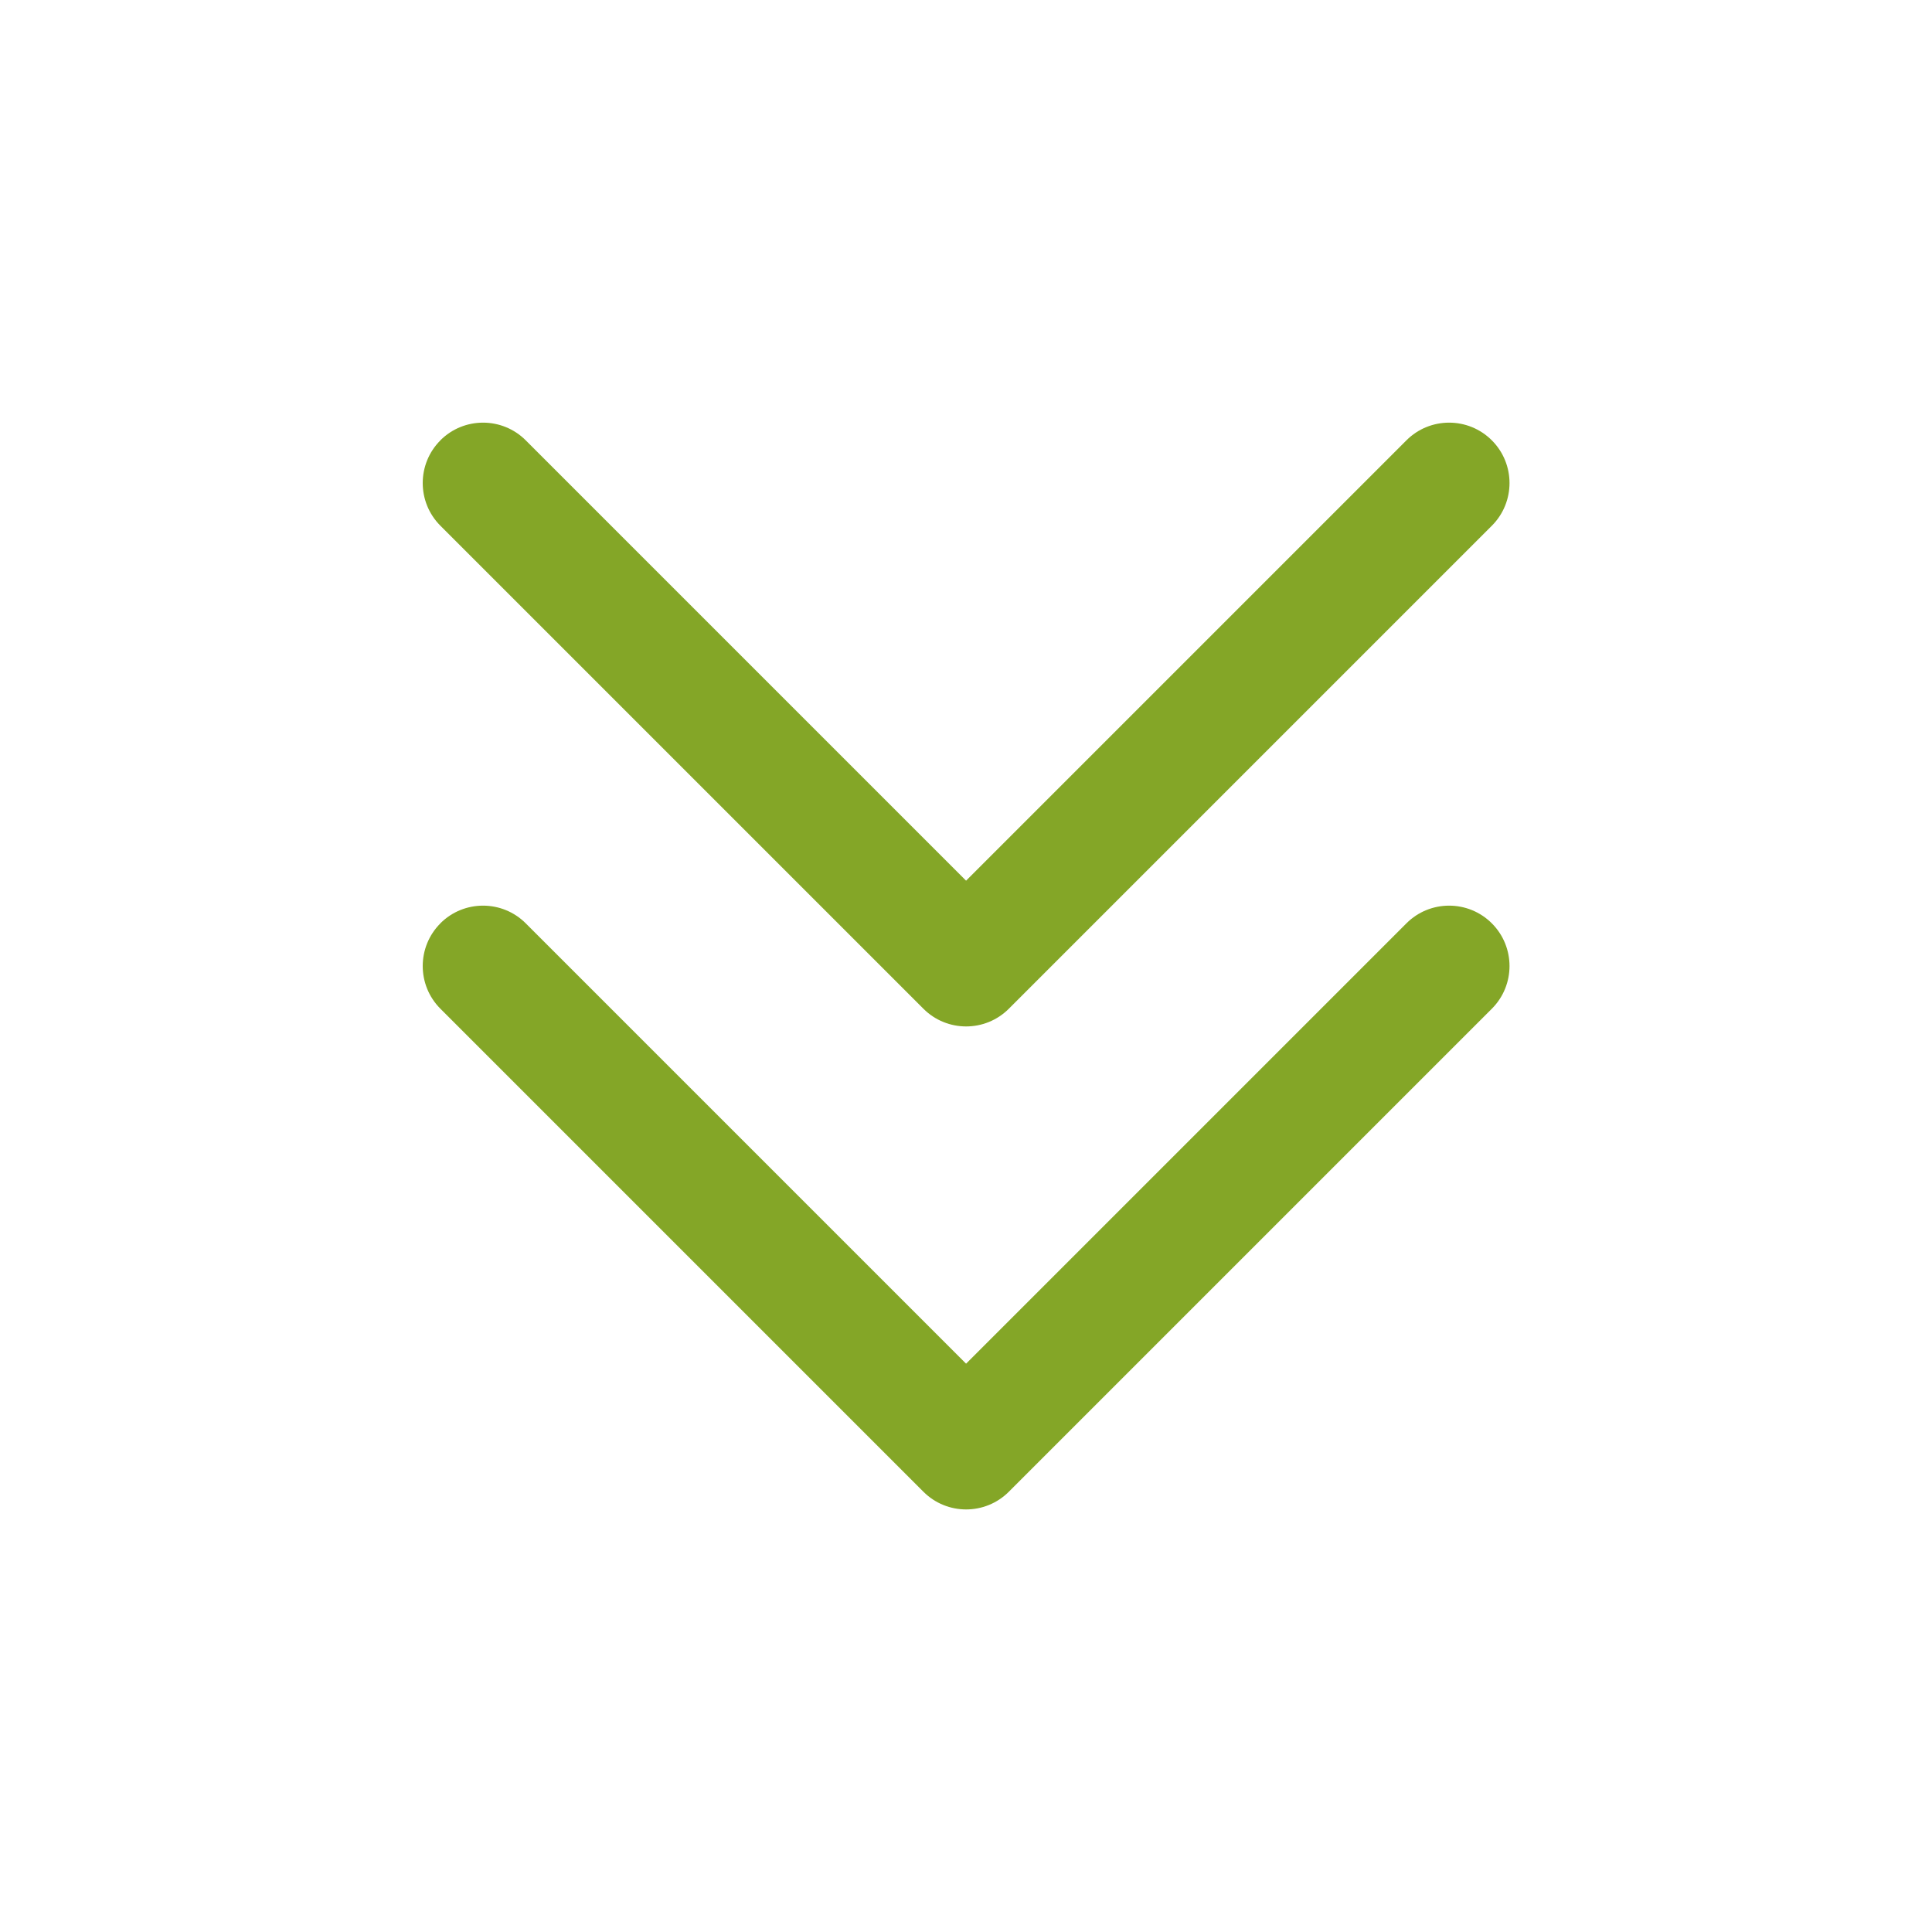 <svg fill="none" height="40" viewBox="0 0 24 24" width="40" xmlns="http://www.w3.org/2000/svg"><g fill="#84A627"><path d="m5.47 5.47c.293-.293.768-.293 1.061 0l5.47 5.47 5.47-5.47c.293-.293.768-.293 1.061 0s.293.768 0 1.061l-6 6c-.293.293-.768.293-1.061 0l-6-6c-.293-.293-.293-.768 0-1.061z"/><path d="m5.47 11.47c.293-.293.768-.293 1.061 0l5.47 5.47 5.47-5.47c.293-.293.768-.293 1.061 0s.293.768 0 1.061l-6 6c-.293.293-.768.293-1.061 0l-6-6c-.293-.293-.293-.768 0-1.061z"/></g></svg>